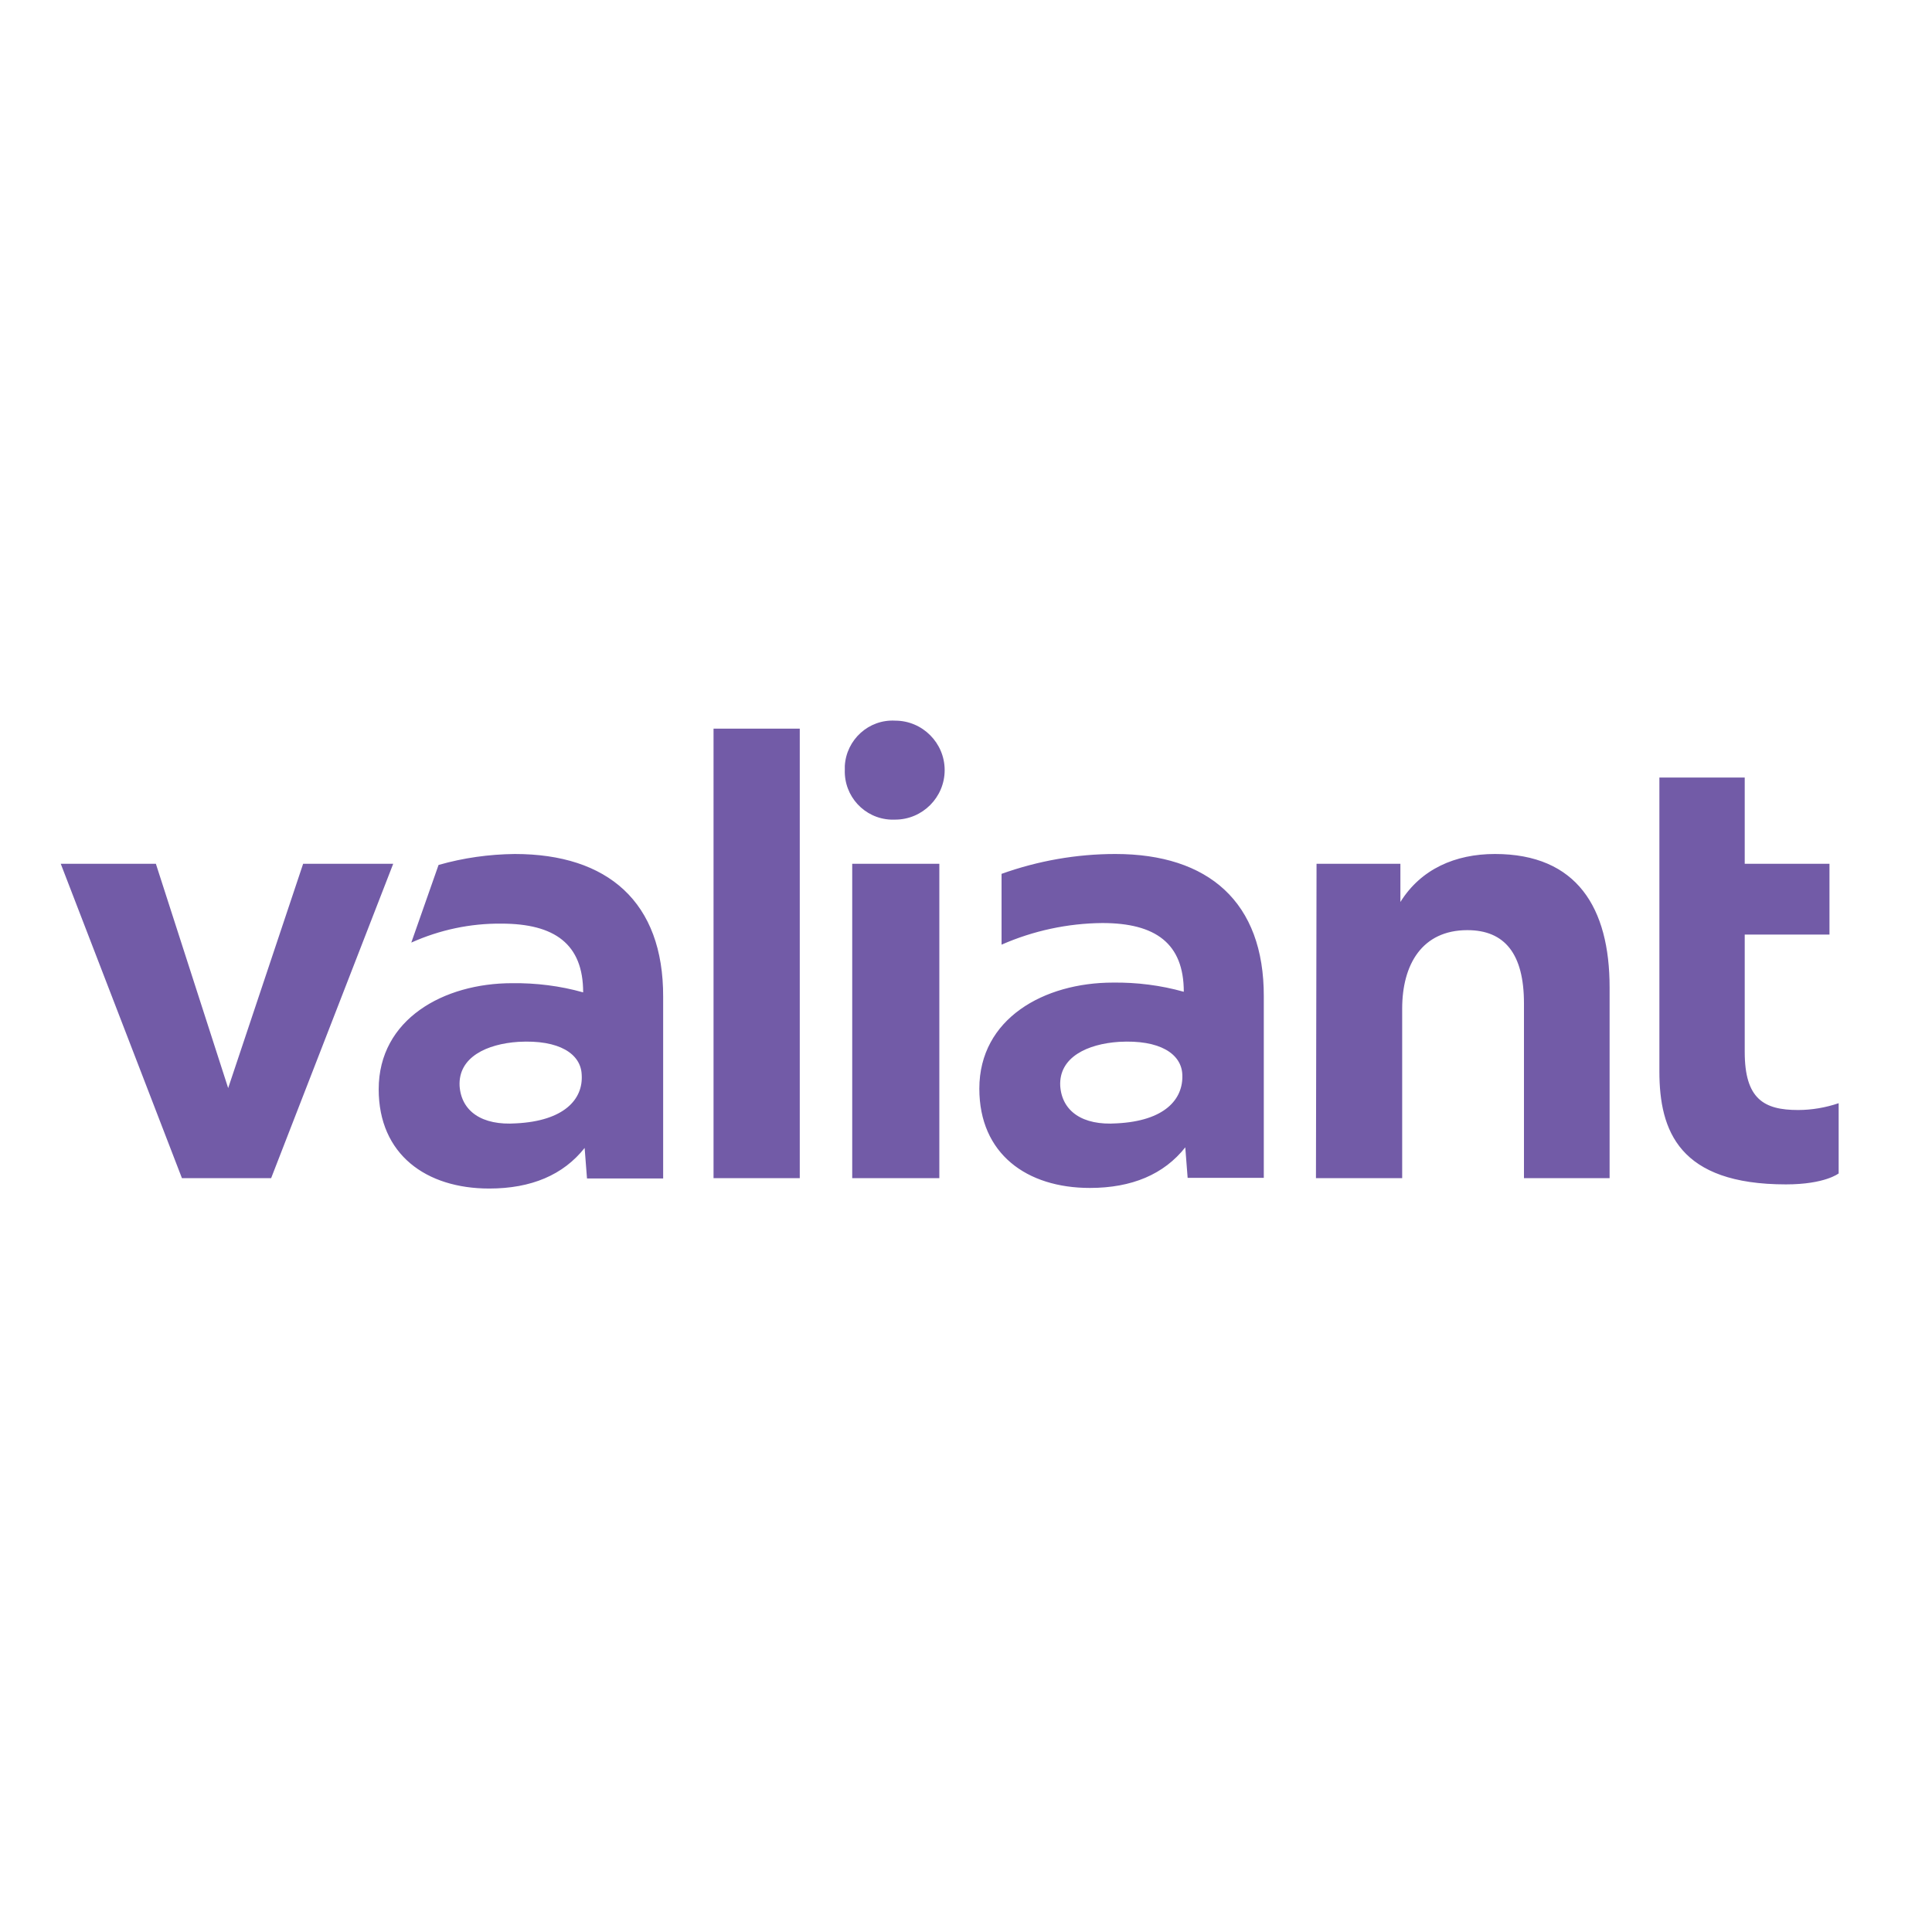 <?xml version="1.0" encoding="utf-8"?>
<!-- Generator: Adobe Illustrator 19.2.1, SVG Export Plug-In . SVG Version: 6.00 Build 0)  -->
<svg version="1.1" id="layer" xmlns="http://www.w3.org/2000/svg" xmlns:xlink="http://www.w3.org/1999/xlink" x="0px" y="0px"
	 viewBox="0 0 652 652" style="enable-background:new 0 0 652 652;" xml:space="preserve">
<style type="text/css">
	.st0{fill:#725BA7;}
</style>
<g id="Valiant">
	<path class="st0" d="M560,262.4h28.8v29.1h28.6v23.9h-28.6V355c0,15.9,6.5,19.6,18,19.6c4.6,0,9.3-0.8,13.7-2.3V396
		c0,0-4.6,3.7-17.8,3.7c-36,0-42.7-18-42.7-38.1L560,262.4z M444.1,397.6h29.1v-57.2c0-14.9,6.7-26.5,22-26.5
		c12.6,0,19.1,8,19.1,24.7v59h28.9v-64.4c0-26.8-11-45-38.7-45c-13.4,0-25,5.1-31.9,16.2v-12.9h-28.3L444.1,397.6z M376.4,288.2
		c-13.1,0-26.1,2.3-38.4,6.7v23.9c10.7-4.7,22.3-7.2,34-7.3c18,0,27.5,6.9,27.5,23.2c-7.8-2.2-15.9-3.2-23.9-3.1
		c-23.2,0-45.1,12.1-45.1,35.8c0,22,16,33.5,37.3,33.5c14.2,0,25-4.6,32.2-13.7l0.8,10.3h25.7v-61.2
		C426.6,304.4,407.8,288.2,376.4,288.2z M376.9,379.1c-11.6,0.8-18.5-4.1-19.1-12.6c-0.5-9.8,9.3-14.2,19.8-14.9
		c13.9-0.8,21.1,4.1,21.4,11C399.4,371.1,392.9,378.3,376.9,379.1z M285.1,259.8c-0.3,8.9,6.6,16.4,15.5,16.8c0.5,0,1,0,1.5,0
		c9.2,0,16.7-7.5,16.7-16.7c0-9.2-7.5-16.7-16.7-16.7c-8.9-0.5-16.5,6.4-17,15.3C285.1,258.8,285.1,259.3,285.1,259.8 M287.7,397.6
		H317V291.5h-29.4V397.6z M240.8,397.6h29.1V245.9h-29.1L240.8,397.6z M173.7,288.2c-8.7,0.1-17.3,1.3-25.7,3.7l-9.2,26.2
		c9.6-4.3,19.9-6.5,30.4-6.4c18,0,27.6,6.9,27.6,23.2c-7.8-2.2-15.9-3.2-24-3.1c-23,0-45,12.1-45,35.8c0,22,16,33.5,37.3,33.5
		c14.2,0,25-4.6,32.2-13.7l0.8,10.3h25.7v-61.3C223.9,304.4,205.1,288.2,173.7,288.2z M174.2,379.1c-11.6,0.8-18.5-4.1-19.1-12.6
		c-0.5-9.8,9.3-14.2,19.8-14.9c13.9-0.8,21.1,4.1,21.4,11C196.9,371.1,190.2,378.3,174.2,379.1z M61.4,397.6h30.1l41.2-106.1h-30.4
		l-25.3,75.7l-24.4-75.7H20.5L61.4,397.6z"/>
</g>
</svg>
